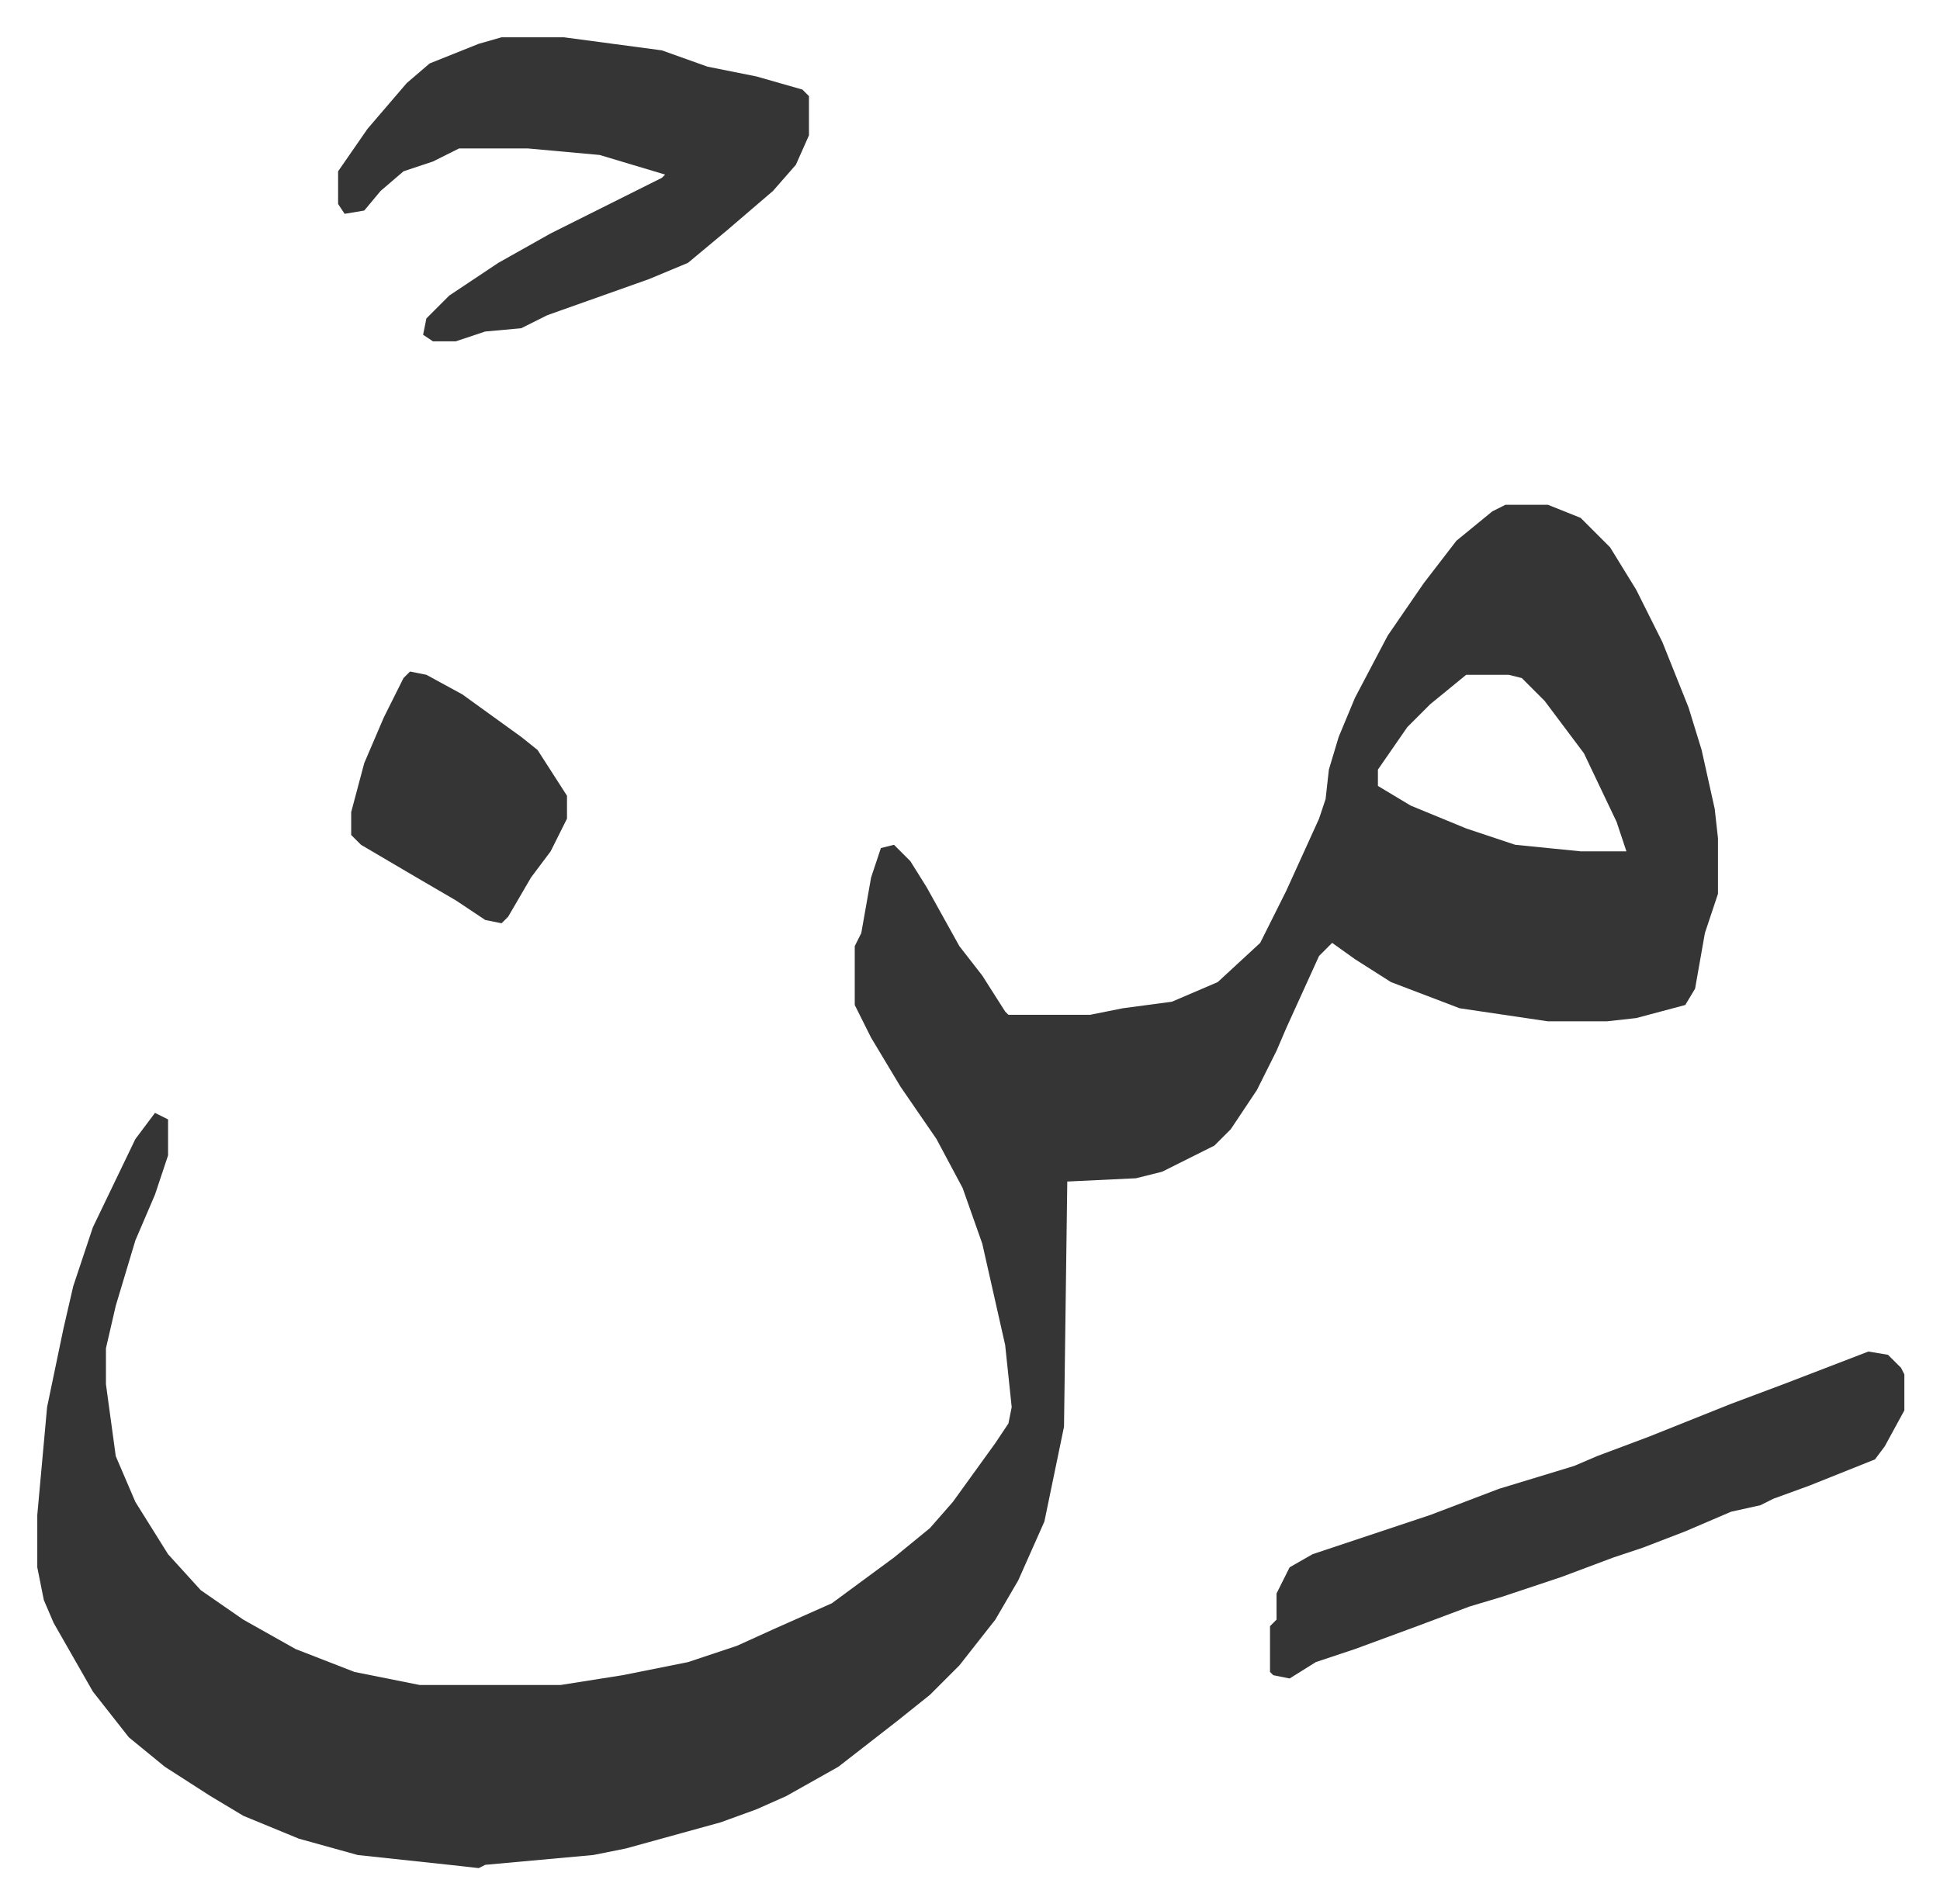 <svg xmlns="http://www.w3.org/2000/svg" viewBox="-11.4 532.6 593.3 582.3">
    <path fill="#353535" id="rule_normal" d="M449 687h13l10 4 9 9 8 13 8 16 8 20 4 13 4 18 1 9v17l-4 12-3 17-3 5-15 4-9 1h-18l-27-4-21-8-11-7-7-5-4 4-10 22-3 7-6 12-8 12-5 5-16 8-8 2-21 1-1 75-6 29-8 18-7 12-11 14-9 9-10 8-9 7-9 7-16 9-9 4-11 4-29 8-10 2-33 3-2 1-9-1-28-3-18-5-17-7-10-6-14-9-11-9-11-14-12-21-3-7-2-10v-16l3-33 5-24 3-13 6-18 13-27 6-8 4 2v11l-4 12-6 14-6 20-3 13v11l3 22 6 14 10 16 10 11 13 9 16 9 18 7 20 4h43l19-3 20-4 15-5 11-5 18-8 19-14 11-9 7-8 13-18 4-6 1-5-2-19-7-31-6-17-8-15-11-16-9-15-5-10v-18l2-4 3-17 3-9 4-1 5 5 5 8 10 18 7 9 7 11 1 1h25l10-2 15-2 14-6 13-12 8-16 10-22 2-6 1-9 3-10 5-12 10-19 11-16 10-13 11-9zm-12 52-11 9-7 7-9 13v5l10 6 17 7 15 5 20 2h14l-3-9-10-21-12-16-7-7-4-1zM142 544h19l30 4 14 5 15 3 14 4 2 2v12l-4 9-7 8-14 12-12 10-12 5-31 11-8 4-11 1-9 3h-7l-3-2 1-5 7-7 15-10 16-9 34-17 1-1-20-6-22-2h-21l-8 4-9 3-7 6-5 6-6 1-2-3v-10l9-13 12-14 7-6 15-6zm418 402 6 1 4 4 1 2v11l-6 11-3 4-20 8-11 4-4 2-9 2-14 6-13 5-9 3-16 6-18 6-10 3-16 6-19 7-12 4-8 5-5-1-1-1v-14l2-2v-8l4-8 7-4 36-12 21-8 23-7 7-3 16-6 25-10 16-6zM114 738l5 1 11 6 18 13 5 4 9 14v7l-5 10-6 8-7 12-2 2-5-1-9-6-12-7-17-10-3-3v-7l4-15 6-14 6-12z"/>
</svg>
